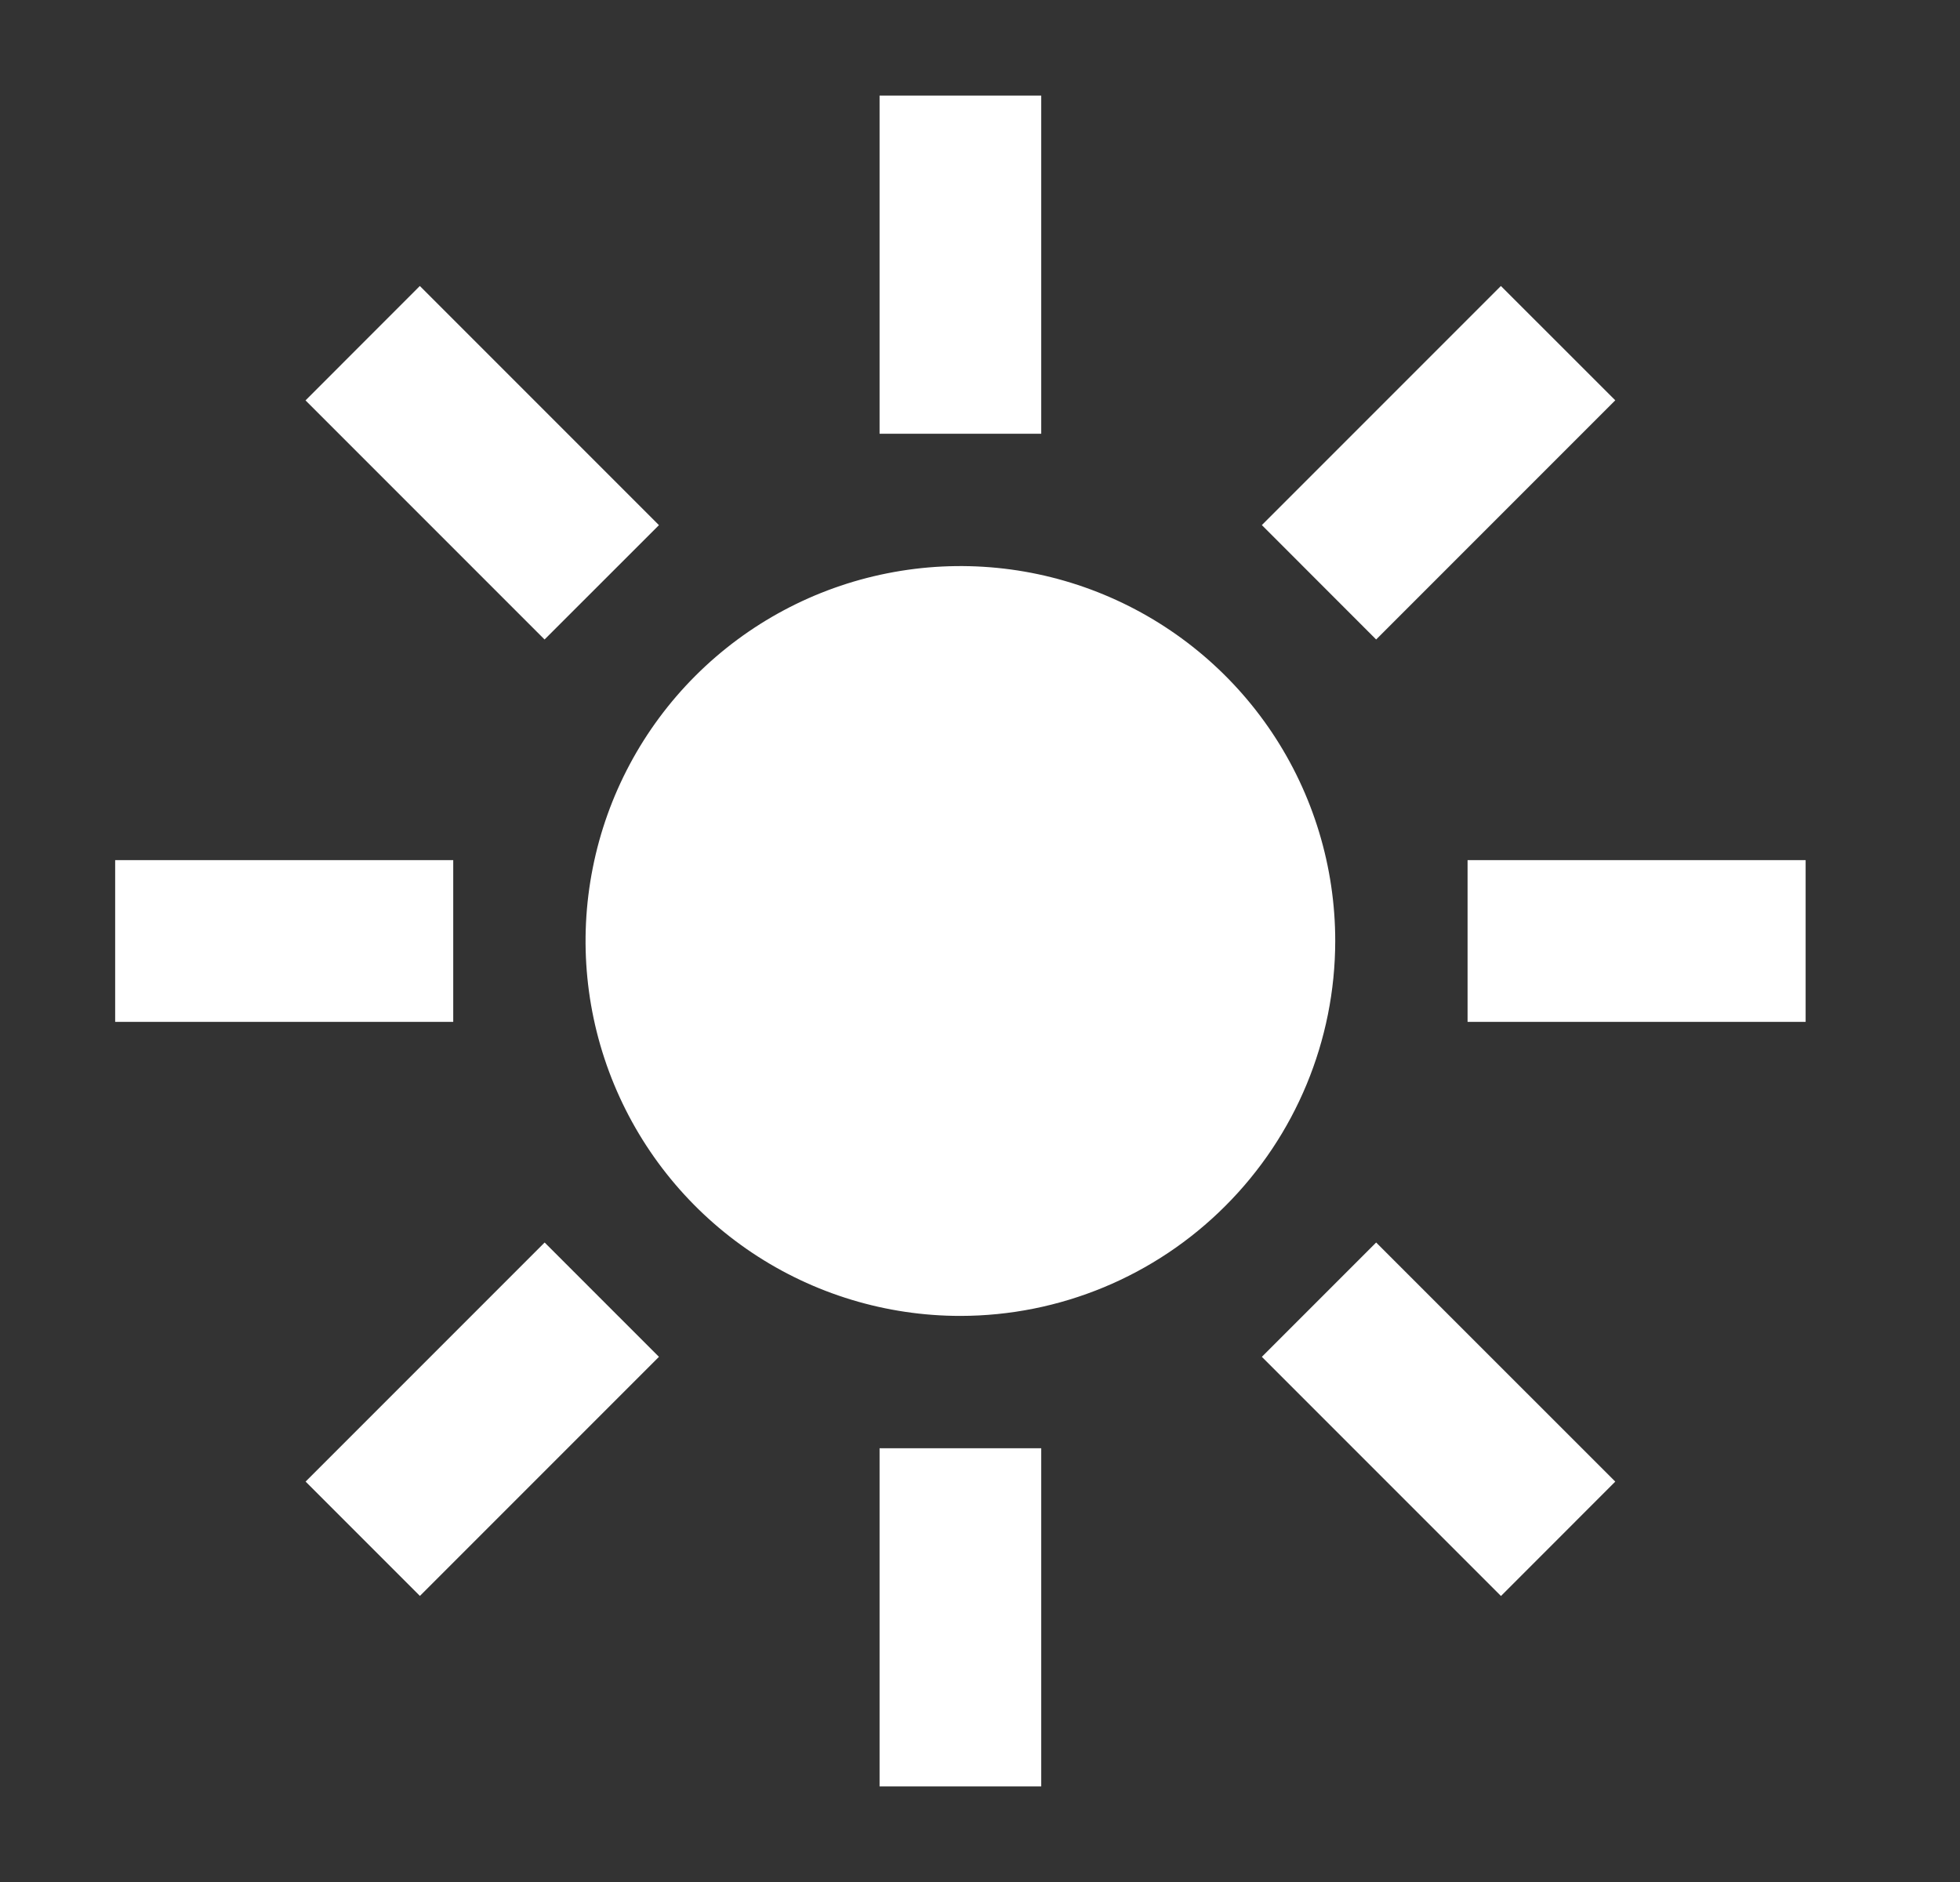 <svg width="25" height="24" viewBox="0 0 25 24" fill="none" xmlns="http://www.w3.org/2000/svg">
<rect x="0" y="0" width="25" height="24" fill="#333333" stroke="none"/>
<path d="M11.219 1.219H13.281V5.531H11.219V1.219ZM11.219 18.469H13.281V22.781H11.219V18.469ZM16.095 6.696L19.144 3.647L20.603 5.105L17.553 8.155L16.095 6.696ZM3.898 18.894L6.947 15.845L8.405 17.303L5.356 20.352L3.898 18.894ZM18.719 10.969H23.031V13.031H18.719V10.969ZM1.469 10.969H5.781V13.031H1.469V10.969ZM16.095 17.303L17.553 15.845L20.603 18.894L19.145 20.353L16.095 17.303ZM3.897 5.106L5.355 3.647L8.405 6.697L6.946 8.155L3.897 5.106ZM12.25 16.781C11.304 16.781 10.38 16.501 9.594 15.976C8.807 15.45 8.195 14.703 7.833 13.83C7.471 12.956 7.376 11.995 7.561 11.067C7.745 10.14 8.2 9.288 8.869 8.619C9.538 7.95 10.39 7.495 11.317 7.311C12.245 7.126 13.206 7.221 14.08 7.583C14.953 7.945 15.7 8.557 16.226 9.344C16.751 10.13 17.031 11.054 17.031 12C17.03 13.268 16.526 14.483 15.629 15.379C14.733 16.276 13.518 16.78 12.25 16.781Z" fill="white"/>
</svg>
